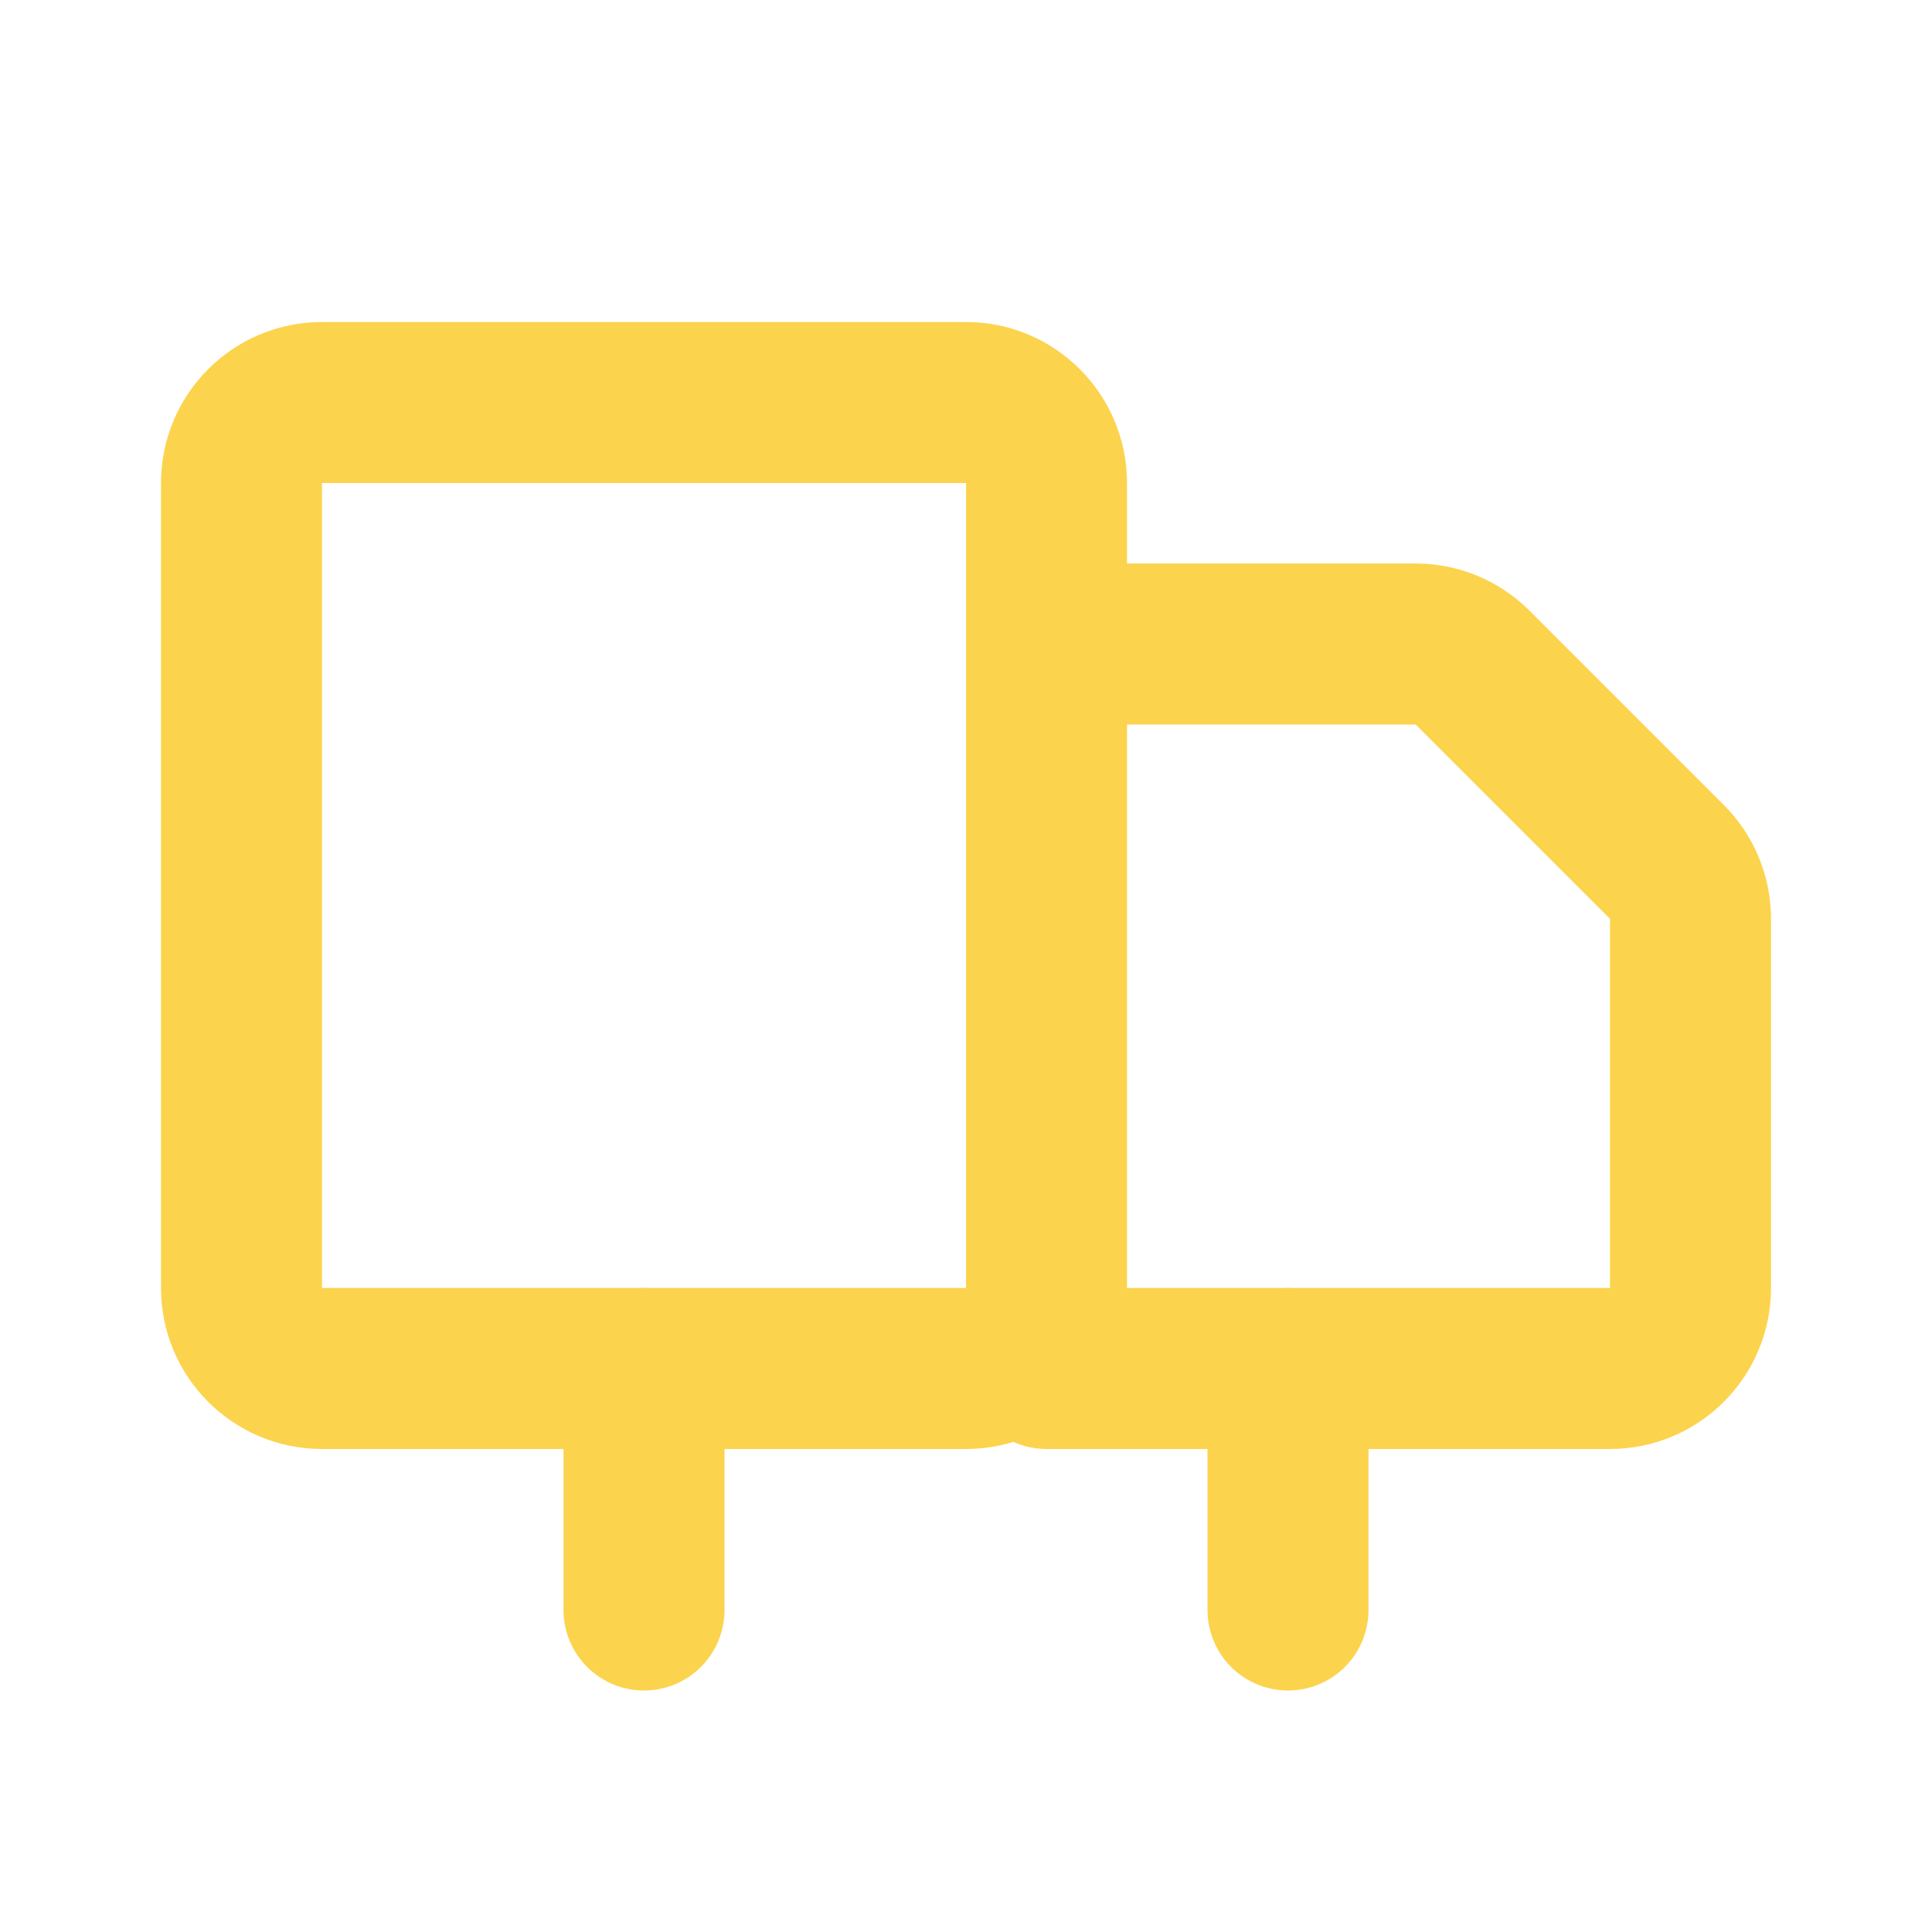 <svg width="24" height="24" viewBox="0 0 24 24" fill="none" xmlns="http://www.w3.org/2000/svg">
  <path d="M13 16V6C13 5.448 12.552 5 12 5H4C3.448 5 3 5.448 3 6V16C3 16.552 3.448 17 4 17H12C12.552 17 13 16.552 13 16Z" stroke="#FCD34D" stroke-width="2" stroke-linecap="round" stroke-linejoin="round"/>
  <path d="M13 8H17.586C17.851 8 18.105 8.105 18.293 8.293L20.707 10.707C20.895 10.895 21 11.149 21 11.414V16C21 16.552 20.552 17 20 17H13" stroke="#FCD34D" stroke-width="2" stroke-linecap="round" stroke-linejoin="round"/>
  <path d="M8 17V20M16 17V20" stroke="#FCD34D" stroke-width="2" stroke-linecap="round" stroke-linejoin="round"/>
</svg>